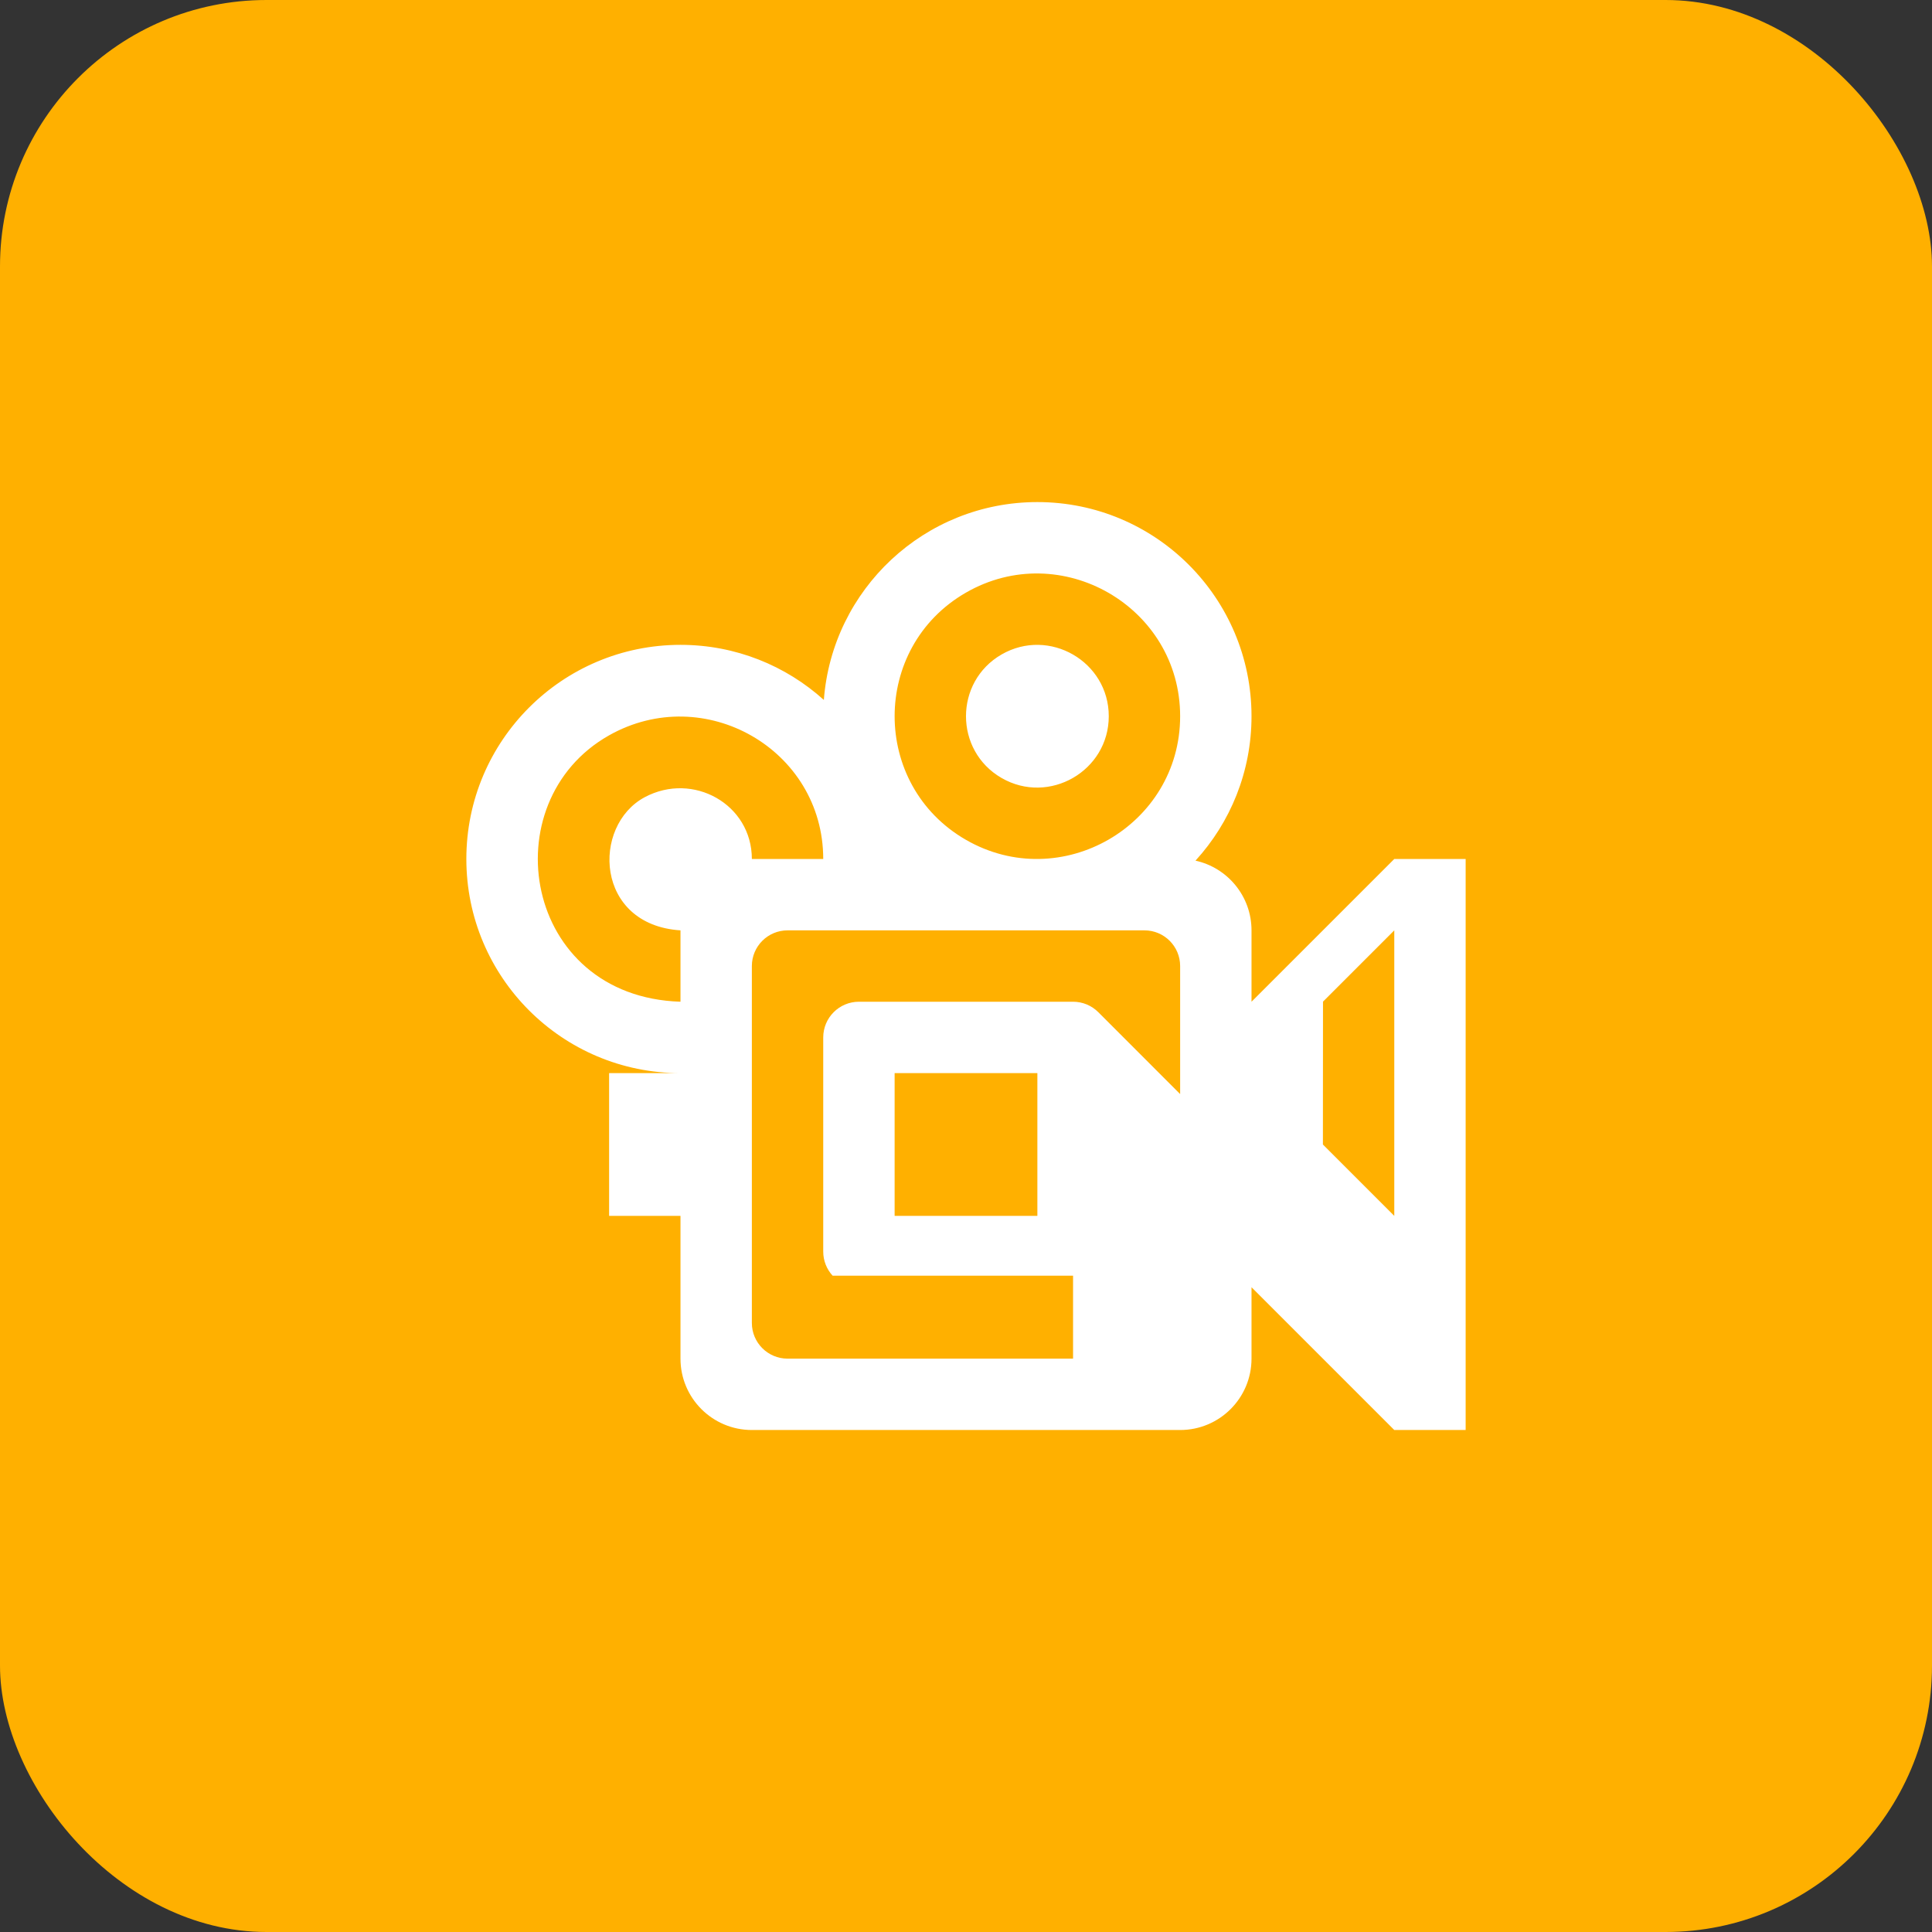 <svg xmlns="http://www.w3.org/2000/svg" width="87" height="87" viewBox="0 0 87 87" fill="none"><rect x="0" y="0" width="87" height="87" fill="#333333" stroke="none"/><rect width="87" height="87" rx="12" fill="#FFB000"></rect><path d="M46.714 54.752H40.286V48.324H46.714L46.714 54.752ZM53.143 49.267L49.458 45.58C49.309 45.431 49.132 45.312 48.937 45.231C48.742 45.151 48.532 45.109 48.321 45.109H38.679C37.791 45.109 37.071 45.829 37.071 46.717V56.359C37.071 56.778 37.231 57.159 37.493 57.445H48.321V61.181H35.464C34.577 61.181 33.857 60.461 33.857 59.574V43.502C33.857 42.614 34.577 41.895 35.464 41.895H51.536C52.423 41.895 53.143 42.615 53.143 43.502L53.143 49.267ZM62.786 54.752L59.572 51.538L59.576 45.105L62.786 41.895V54.752ZM45.103 29.471C42.965 30.703 42.965 33.801 45.103 35.034C47.242 36.267 49.929 34.717 49.929 32.252C49.929 29.787 47.242 28.238 45.103 29.471ZM62.786 38.681L56.357 45.109V41.895C56.357 40.357 55.277 39.072 53.834 38.756C55.401 37.041 56.357 34.758 56.357 32.252C56.357 26.927 52.04 22.609 46.714 22.609C41.636 22.609 37.474 26.536 37.099 31.519C35.39 29.977 33.126 29.038 30.643 29.038C25.317 29.038 21 33.355 21 38.681C21 44.006 25.317 48.324 30.643 48.324H27.429V54.752H30.643V61.181C30.643 62.956 32.082 64.395 33.857 64.395H53.143C54.918 64.395 56.357 62.956 56.357 61.181V57.966L62.786 64.395H66V38.681H62.786ZM33.857 38.681C33.857 36.216 31.209 34.736 29.032 35.899C26.631 37.183 26.788 41.647 30.643 41.895V45.109C23.55 44.883 22.113 36.119 27.421 33.117C31.718 30.688 37.071 33.751 37.071 38.681L33.857 38.681ZM43.493 37.816C39.217 35.35 39.217 29.154 43.493 26.689C47.769 24.224 53.143 27.322 53.143 32.252C53.143 37.183 47.769 40.281 43.493 37.816Z" fill="white"></path></svg>